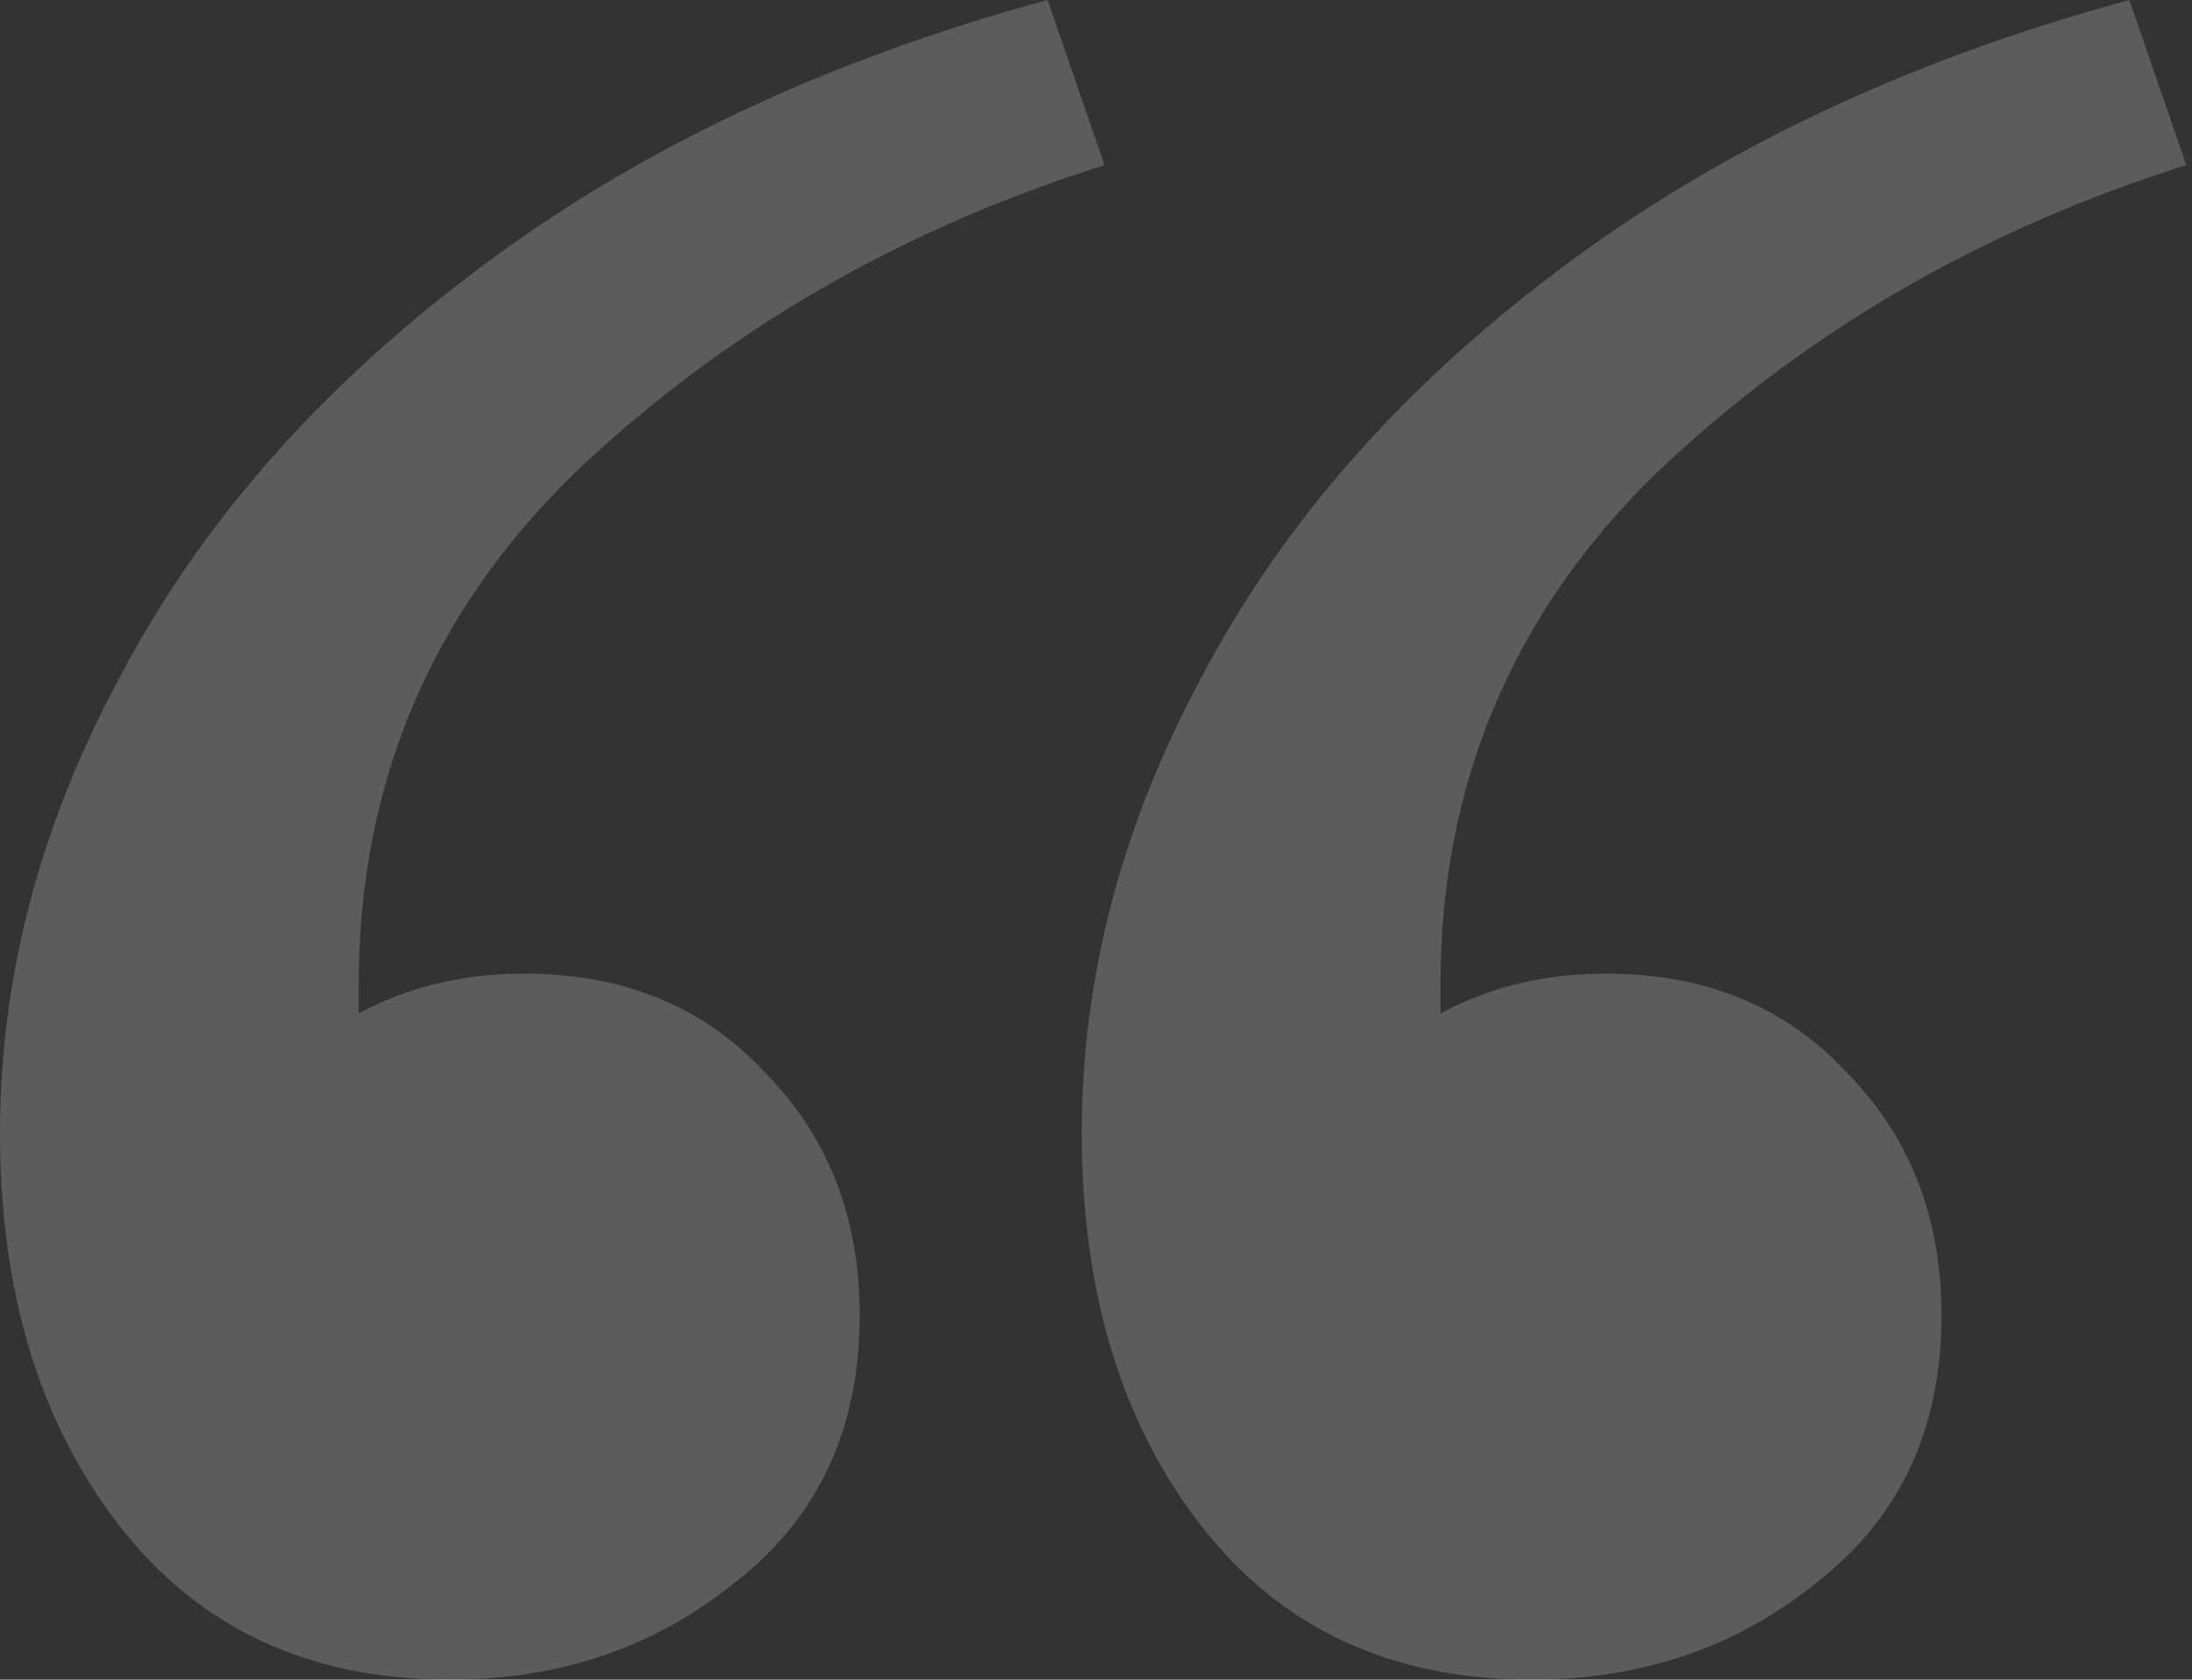 <svg xmlns="http://www.w3.org/2000/svg" width="231" height="177" viewBox="0 0 231 177" fill="none"><rect x="0" y="0" width="231" height="177" fill="#333333" stroke="none"/><path d="M55.2 102.6C65.6 102.6 74 106 80.4 112.8C87.2 119.6 90.6 128.2 90.6 138.6C90.6 150.6 86.2 160 77.4 166.8C69 173.6 59 177 47.4 177C32.6 177 21 171.6 12.6 160.8C4.2 150 0 136.2 0 119.4C0 103 4.2 87 12.6 71.4C21 55.4 33.4 41.2 49.8 28.8C66.6 16 86.8 6.4 110.4 0L116.4 17.4C94.8 24.2 76.2 35 60.6 49.8C45.4 64.6 37.8 82.6 37.8 103.8V106.8C43 104 48.8 102.6 55.2 102.6ZM169.2 102.6C179.6 102.6 188 106 194.4 112.8C201.2 119.6 204.6 128.2 204.6 138.6C204.6 150.6 200.2 160 191.4 166.8C183 173.6 173 177 161.4 177C146.6 177 135 171.6 126.6 160.8C118.2 150 114 136.2 114 119.4C114 103 118.2 87 126.6 71.4C135 55.4 147.4 41.2 163.8 28.8C180.6 16 200.8 6.4 224.4 0L230.4 17.4C208.8 24.2 190.2 35 174.6 49.8C159.4 64.6 151.8 82.6 151.8 103.8V106.8C157 104 162.8 102.6 169.2 102.6Z" fill="white" fill-opacity="0.2"></path></svg>